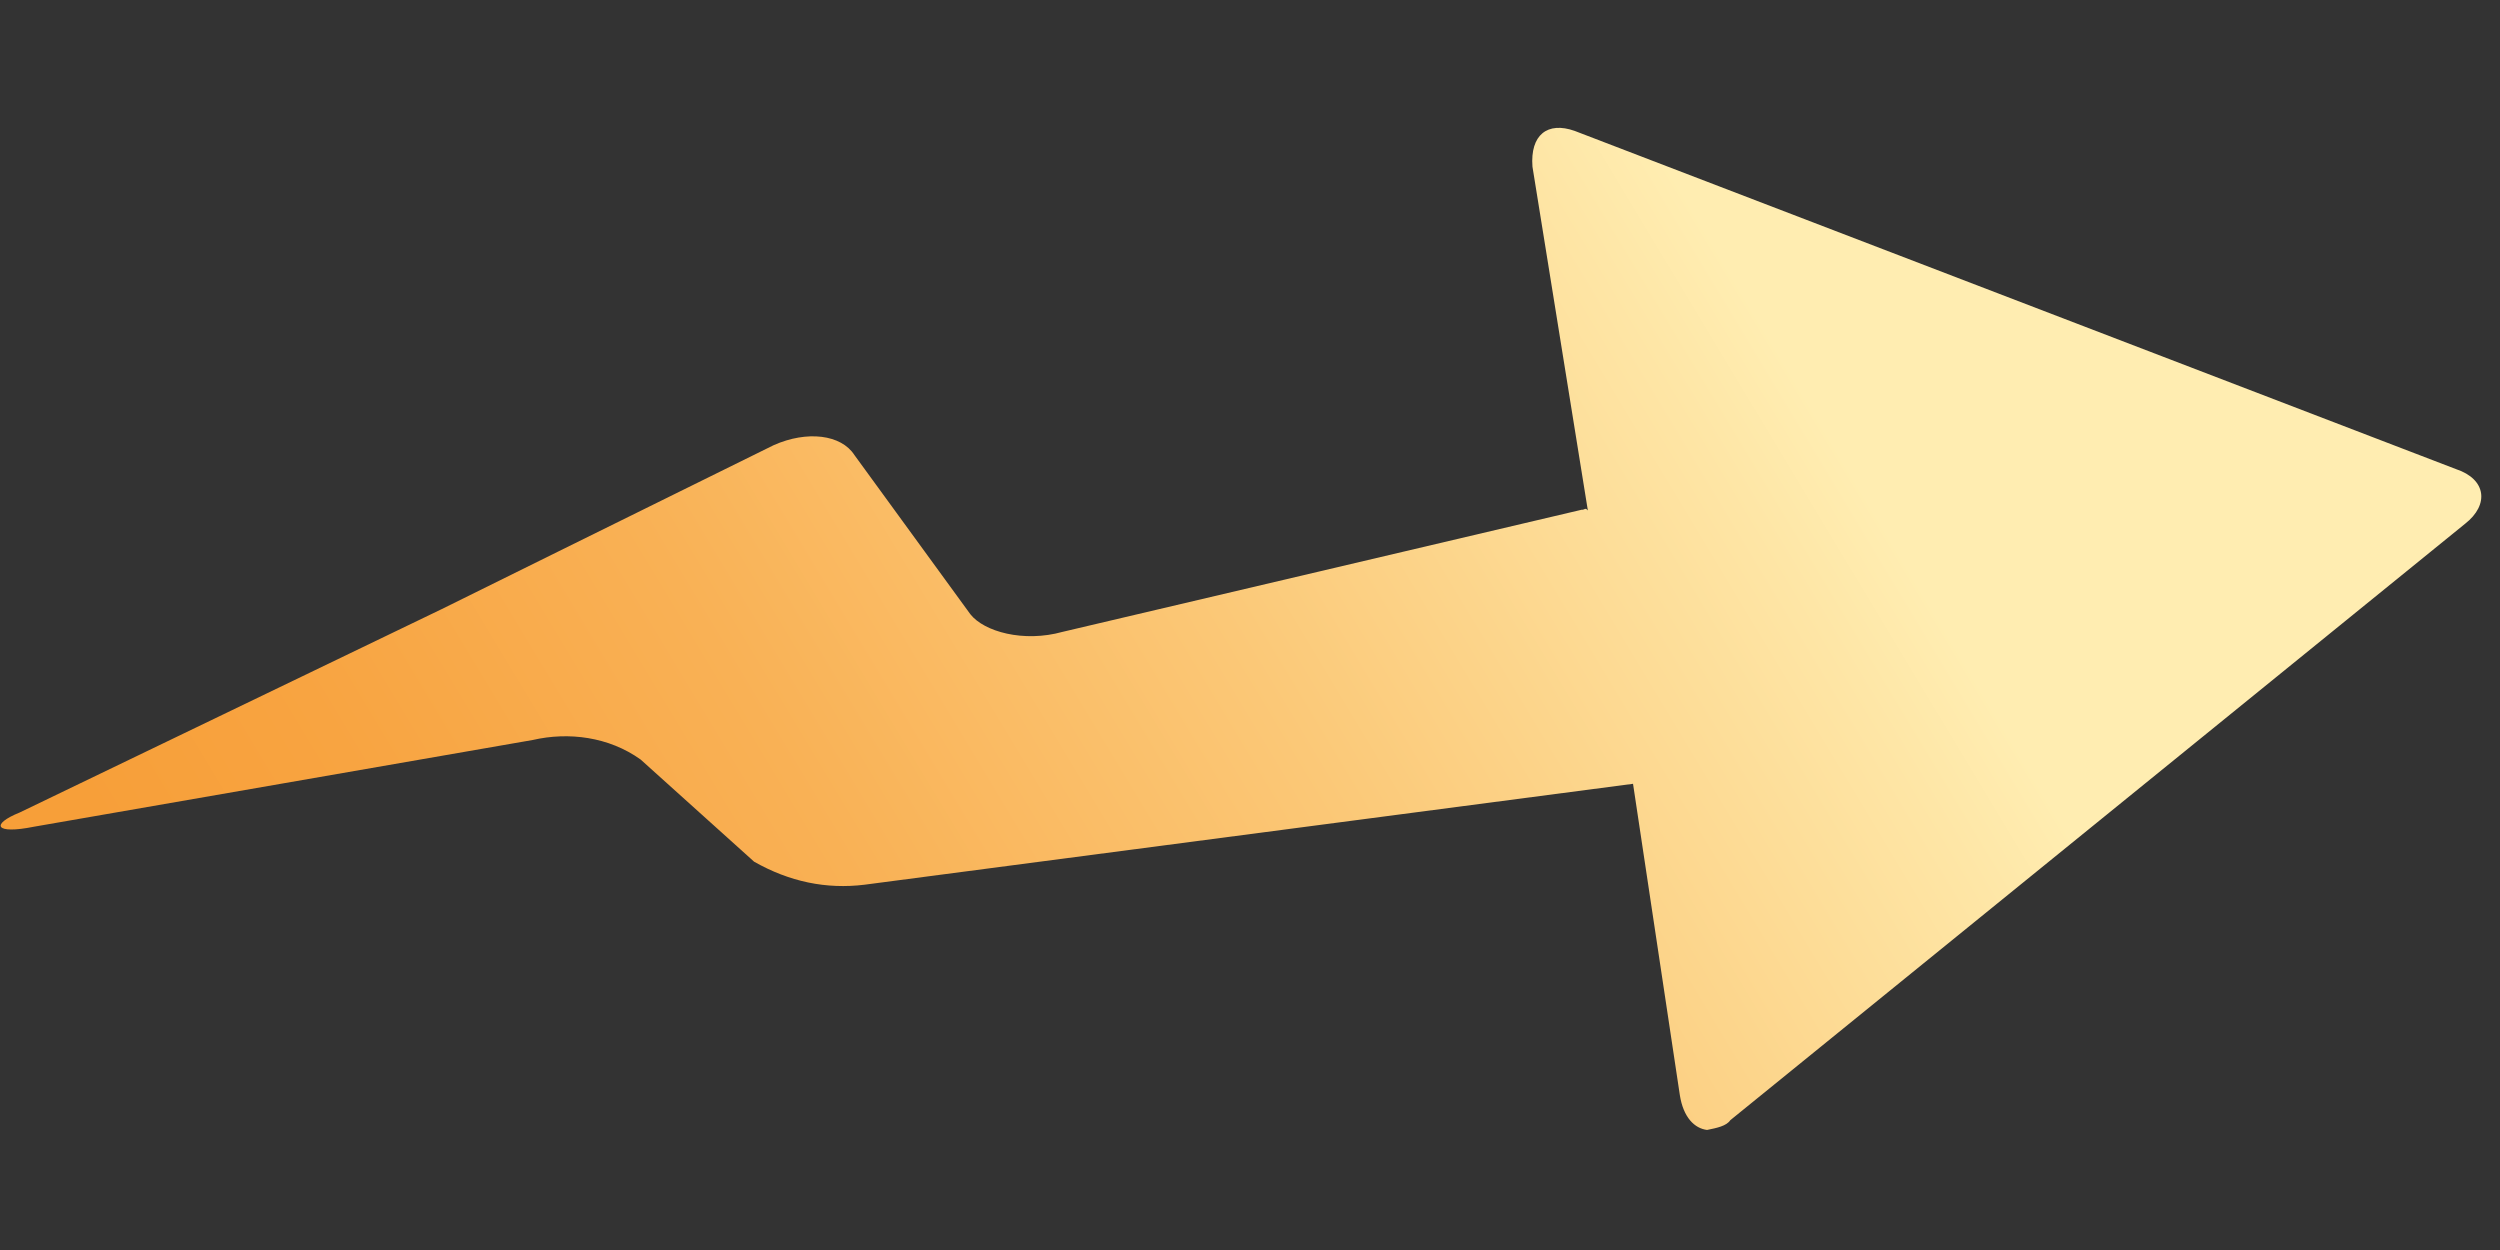 <?xml version="1.0" encoding="utf-8"?>
<!-- Generator: Adobe Illustrator 25.3.1, SVG Export Plug-In . SVG Version: 6.00 Build 0)  -->
<svg version="1.1" id="レイヤー_1" xmlns="http://www.w3.org/2000/svg" xmlns:xlink="http://www.w3.org/1999/xlink" x="0px"
	 y="0px" viewBox="0 0 80 40" style="enable-background:new 0 0 80 40;" xml:space="preserve">
<rect x="0" y="0" width="80" height="40" fill="#333333" stroke="none"/>
<style type="text/css">
	.st0{fill:url(#合体_1_1_);}
</style>
<g id="allow" transform="matrix(-0.993, -0.122, 0.122, -0.993, 91.422, 49.247)">
	
		<linearGradient id="合体_1_1_" gradientUnits="userSpaceOnUse" x1="-160.975" y1="-424.04" x2="-161.621" y2="-423.9" gradientTransform="matrix(-89.139 13.578 -5.47 -35.909 -16636.375 -13015.98)">
		<stop  offset="0" style="stop-color:#FFEDB1"/>
		<stop  offset="6.193465e-02" style="stop-color:#FEE6A6"/>
		<stop  offset="0.365" style="stop-color:#FBC877"/>
		<stop  offset="0.633" style="stop-color:#F9B155"/>
		<stop  offset="0.854" style="stop-color:#F8A441"/>
		<stop  offset="1" style="stop-color:#F79F39"/>
	</linearGradient>
	<path id="合体_1" class="st0" d="M39.1,9.5l2.7,9.7l24-6.2c1.2-0.3,2.4-0.2,3.6,0.3l4,2.8c1.1,0.6,2.4,0.6,3.5,0.2l15.5-4.7
		c1.2-0.4,1.4-0.1,0.5,0.4l-12.6,8.1l-3.5,2.3l-6.4,4.2c-1,0.6-2.1,0.6-2.6,0L63.5,22c-0.5-0.5-1.8-0.7-3-0.2l-16,5.9
		c-0.1,0-0.1,0.1-0.2,0l3.1,10.7c0.2,1-0.3,1.5-1.2,1.3l-29.3-7.3c-1-0.2-1.2-1-0.5-1.7L37.4,8.9c0.1-0.2,0.4-0.3,0.7-0.4
		C38.5,8.5,38.9,8.8,39.1,9.5z"/>
</g>
</svg>
